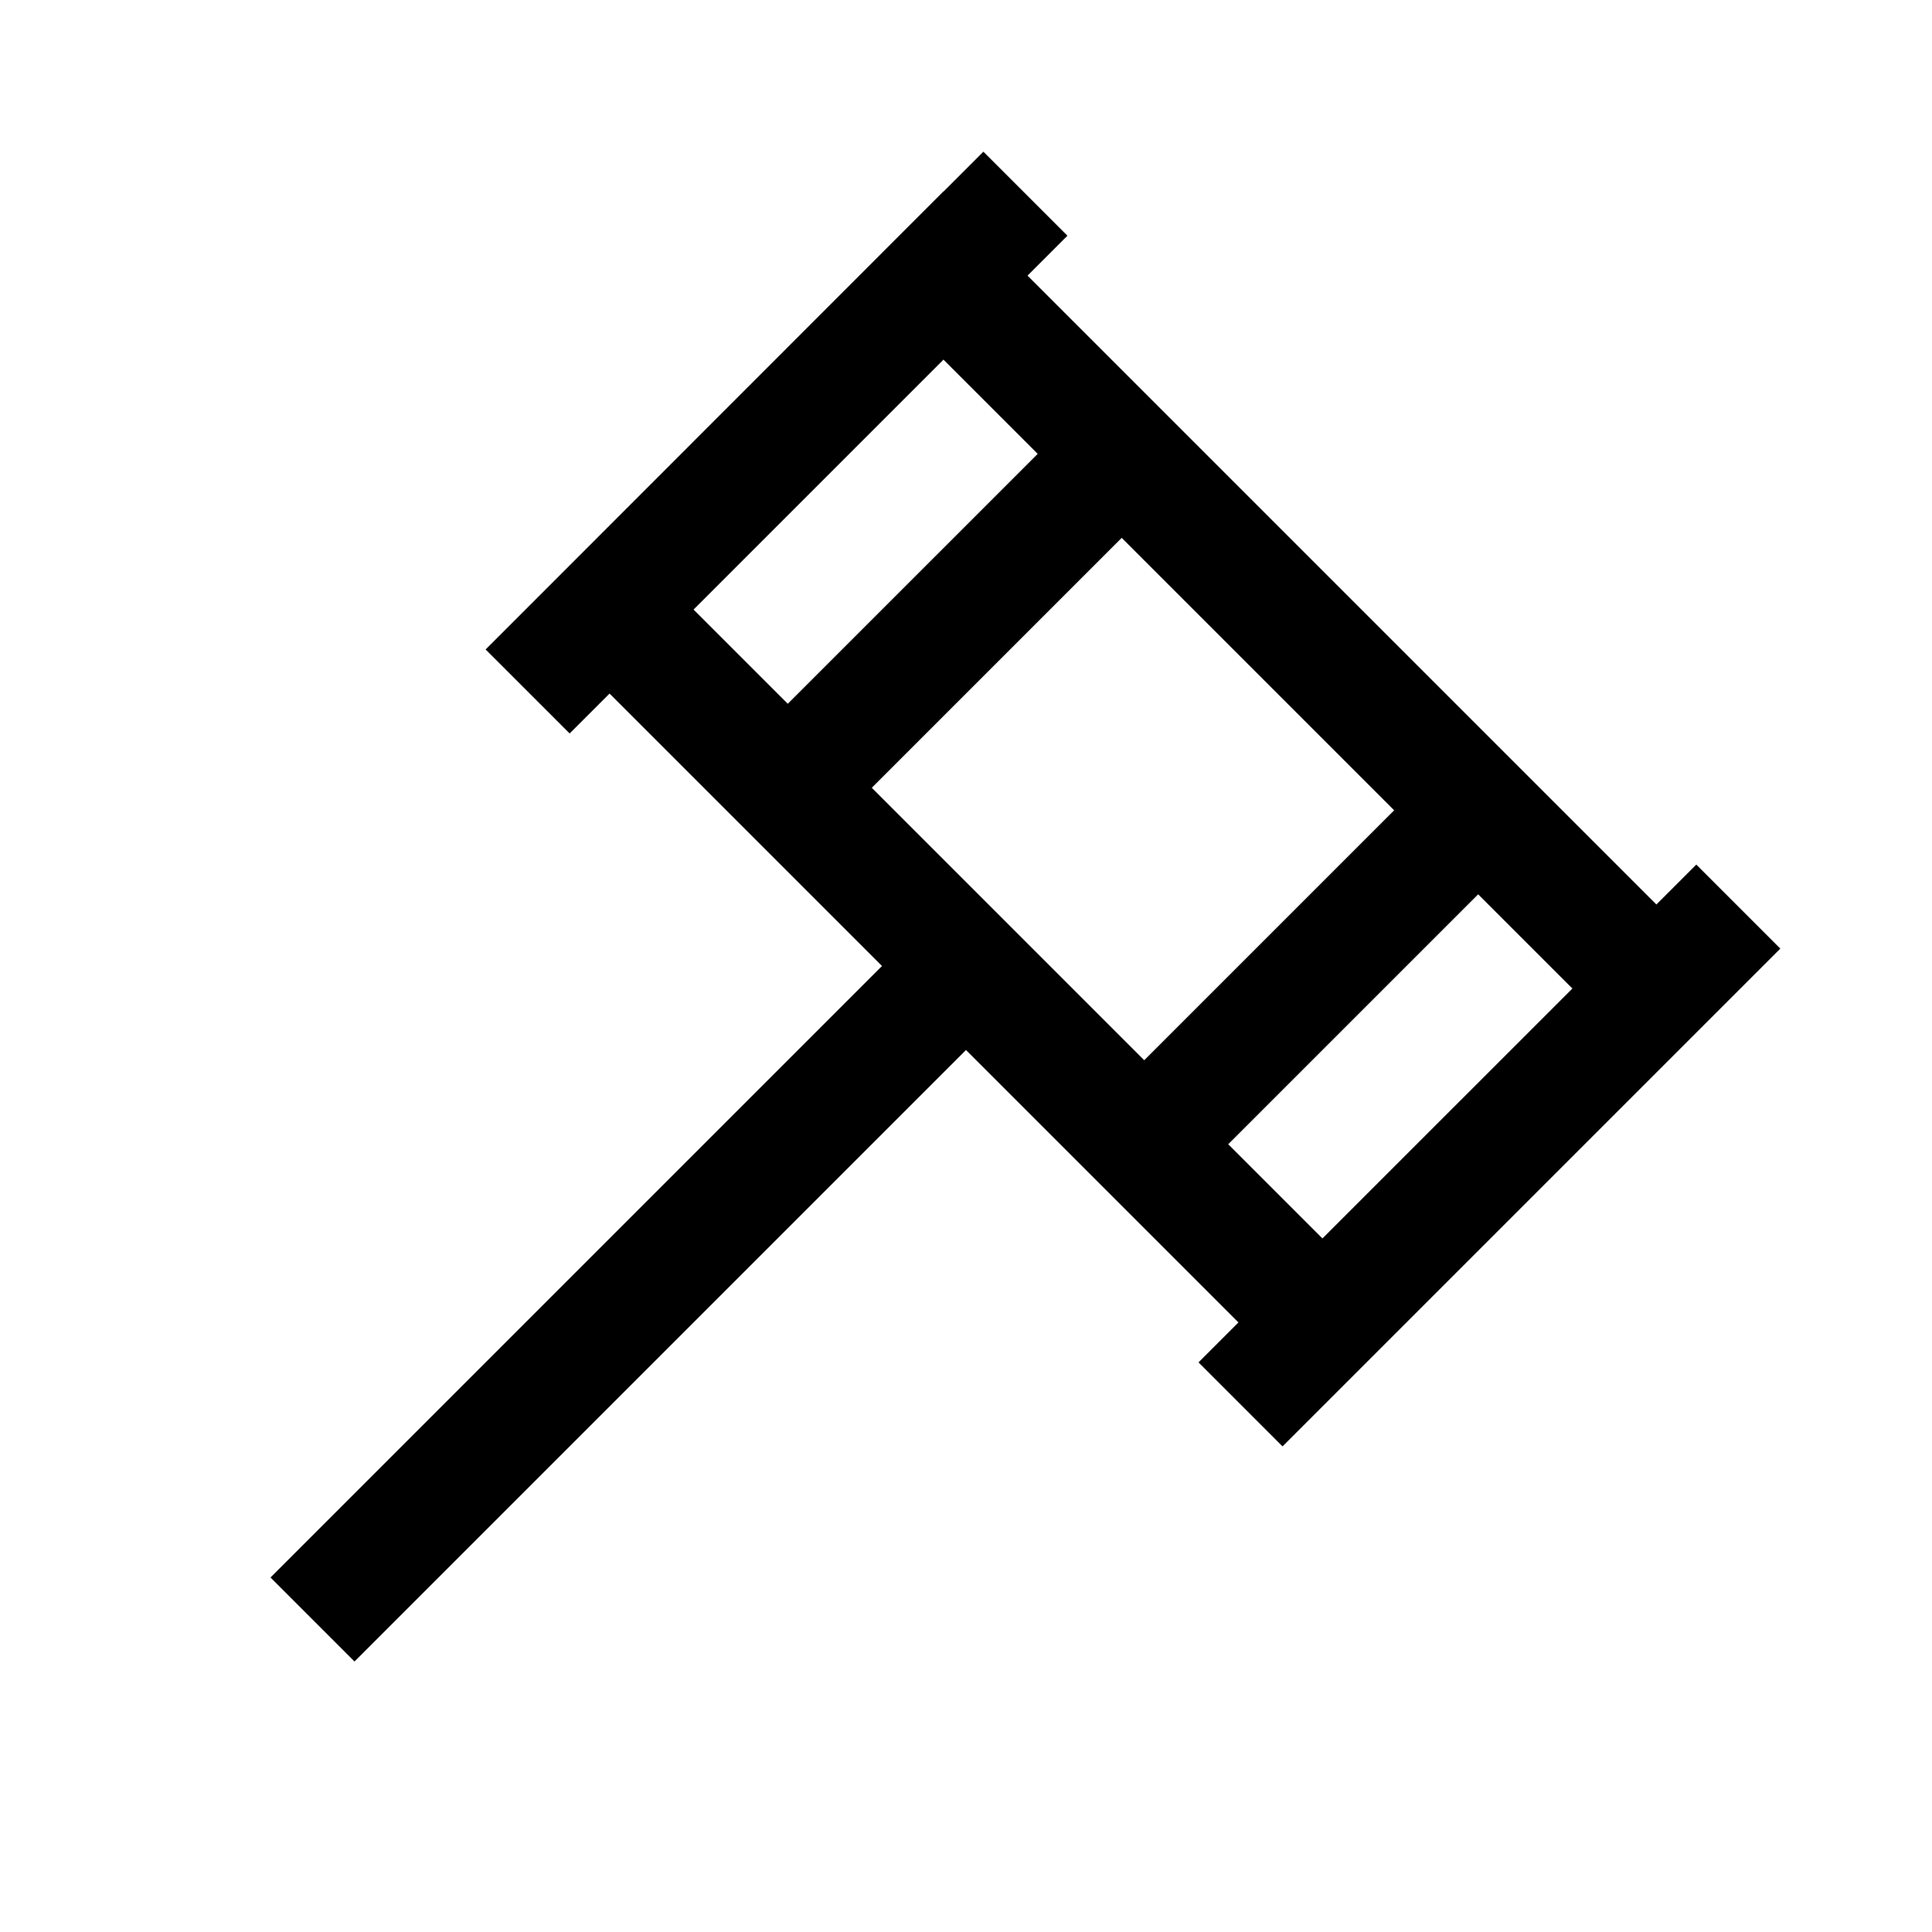 <?xml version="1.0" encoding="UTF-8"?>
<!-- Uploaded to: SVG Repo, www.svgrepo.com, Generator: SVG Repo Mixer Tools -->
<svg fill="#000000" width="800px" height="800px" version="1.1" viewBox="144 144 512 512" xmlns="http://www.w3.org/2000/svg">
 <path d="m404.61 184.2-10.578 10.578v-0.062l-110.76 110.82-10.578 10.578 22.266 22.262 10.578-10.578 72.199 72.203-162.05 162.05 22.262 22.266 162.05-162.05 72.199 72.199-10.578 10.578 22.262 22.266 131.92-131.92-22.262-22.266-10.578 10.578-166.66-166.66 10.578-10.578zm-10.578 55.102 24.973 24.973-66.238 66.234-24.969-24.969zm47.234 47.234 72.199 72.199-66.234 66.238-72.199-72.203zm94.465 94.465 24.969 24.969-66.238 66.234-24.969-24.969z"/>
</svg>